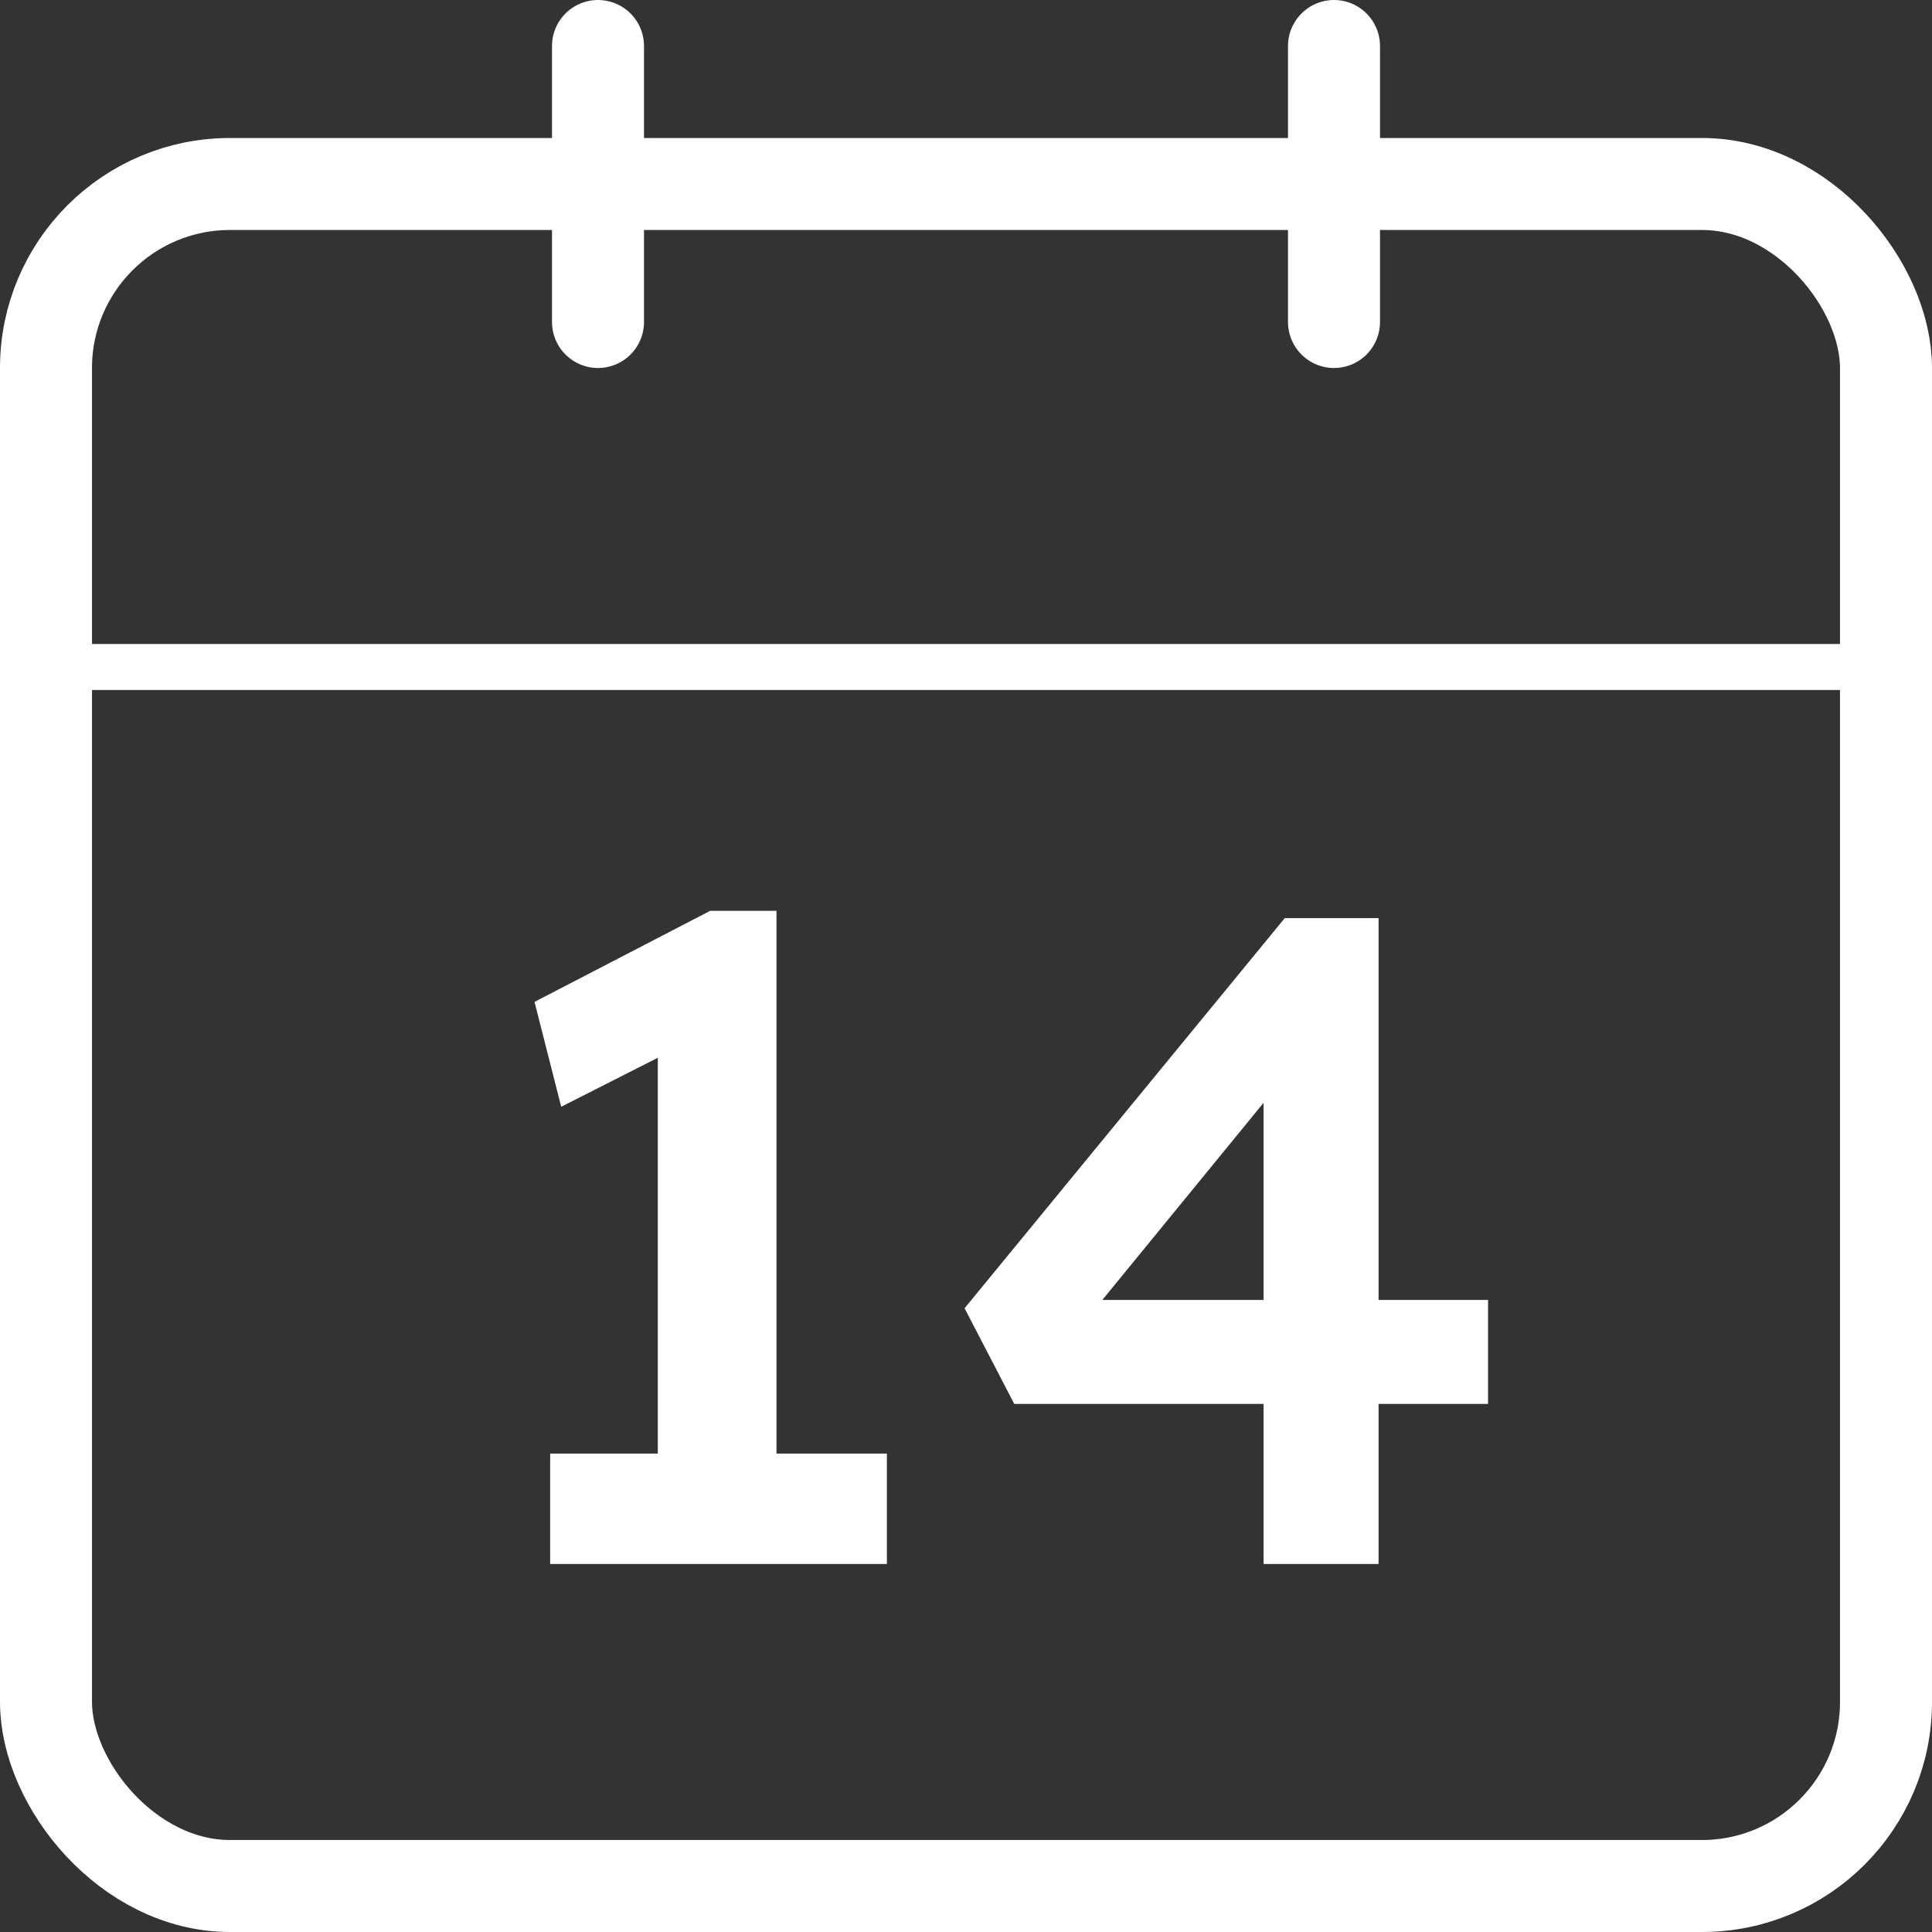 <svg width="42" height="42" viewBox="0 0 42 42" fill="none" xmlns="http://www.w3.org/2000/svg">
<rect x="0" y="0" width="42" height="42" fill="#333333" stroke="none"/>
<rect x="1" y="4" width="40" height="37" rx="4" stroke="white" stroke-width="2"/>
<path d="M14.3 33.02V21.66L15.04 22.62L12.2 24.06L11.62 21.78L15.44 19.8H16.88V33.02H14.3ZM11.96 34V31.6H19.28V34H11.96ZM27.469 34V22.7L28.429 22.8L23.669 28.62L23.449 28.26H32.349V30.52H22.049L20.969 28.44L27.929 19.96H29.969V34H27.469Z" fill="white"/>
<line x1="1" y1="14.5" x2="41" y2="14.5" stroke="white"/>
<path d="M13 1L13 7" stroke="white" stroke-width="2" stroke-linecap="round"/>
<path d="M29 1L29 7" stroke="white" stroke-width="2" stroke-linecap="round"/>
</svg>
